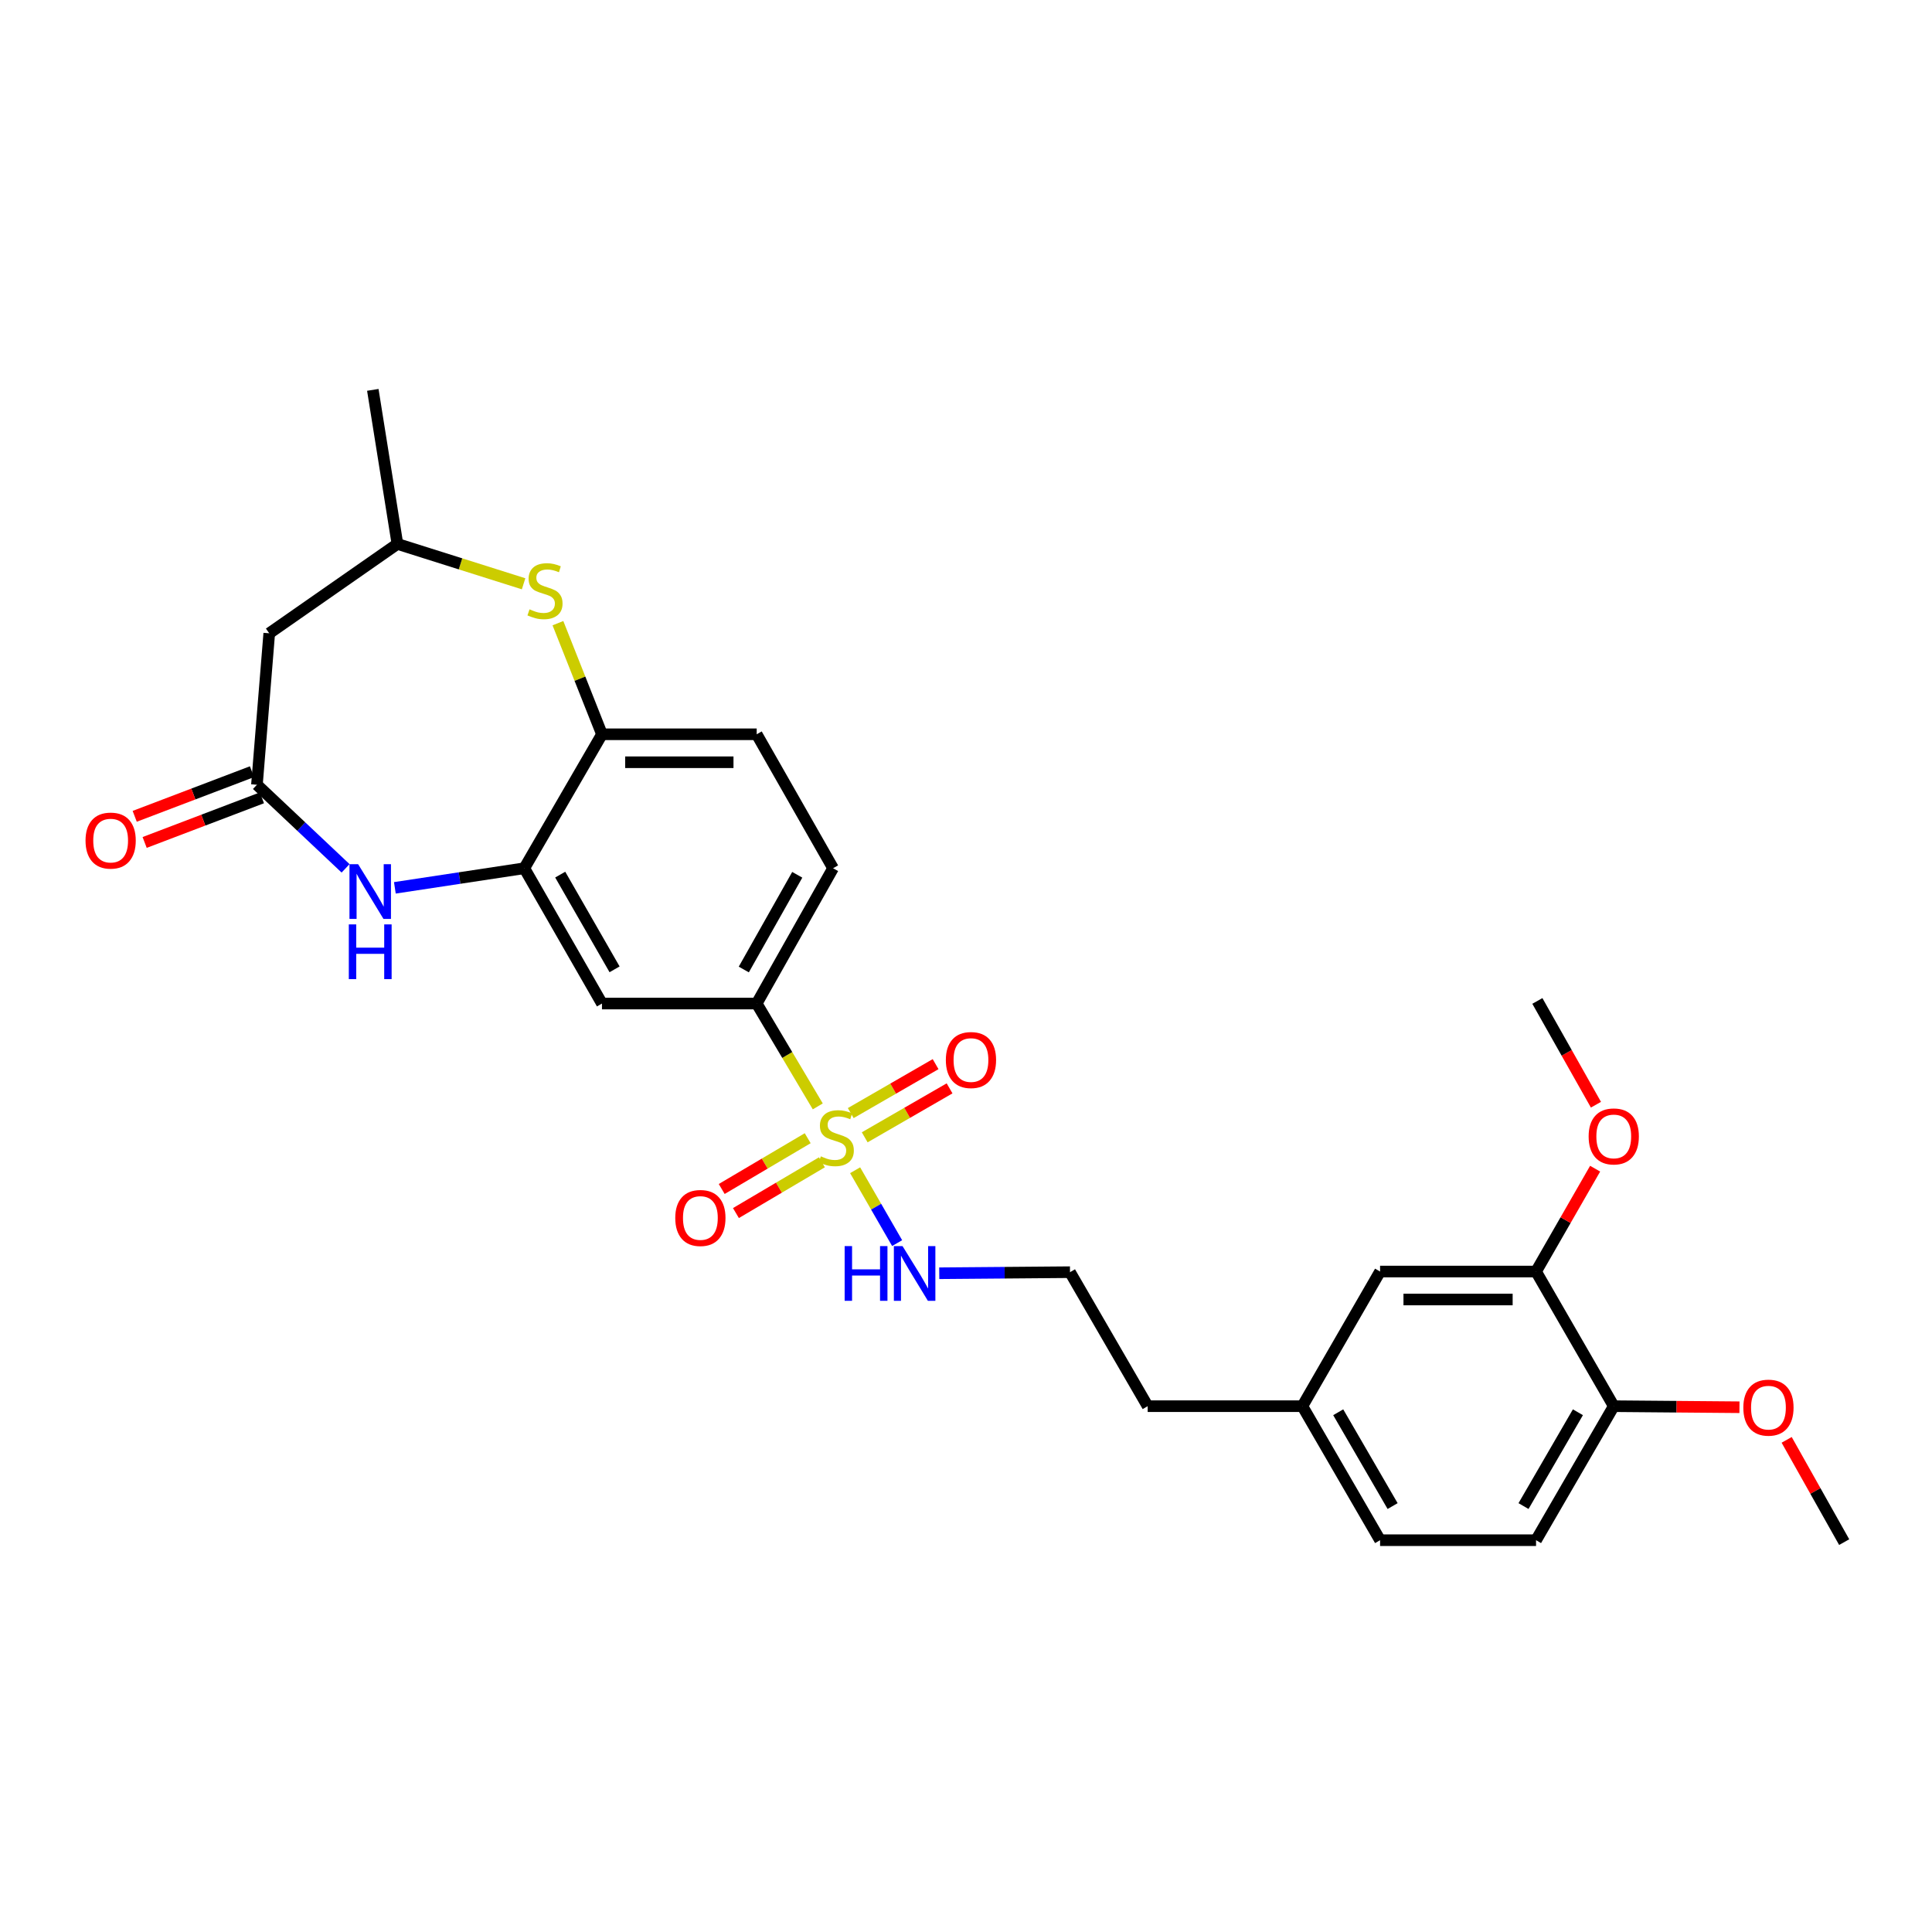 <?xml version='1.0' encoding='iso-8859-1'?>
<svg version='1.1' baseProfile='full'
              xmlns='http://www.w3.org/2000/svg'
                      xmlns:rdkit='http://www.rdkit.org/xml'
                      xmlns:xlink='http://www.w3.org/1999/xlink'
                  xml:space='preserve'
width='1000px' height='1000px' viewBox='0 0 1000 1000'>
<!-- END OF HEADER -->
<rect style='opacity:1.0;fill:#FFFFFF;stroke:none' width='1000' height='1000' x='0' y='0'> </rect>
<path class='bond-3' d='M 423.281,572.666 L 407.472,546.05' style='fill:none;fill-rule:evenodd;stroke:#CCCC00;stroke-width:6px;stroke-linecap:butt;stroke-linejoin:miter;stroke-opacity:1' />
<path class='bond-3' d='M 407.472,546.05 L 391.664,519.435' style='fill:none;fill-rule:evenodd;stroke:#000000;stroke-width:6px;stroke-linecap:butt;stroke-linejoin:miter;stroke-opacity:1' />
<path class='bond-8' d='M 418.063,589.139 L 395.81,602.279' style='fill:none;fill-rule:evenodd;stroke:#CCCC00;stroke-width:6px;stroke-linecap:butt;stroke-linejoin:miter;stroke-opacity:1' />
<path class='bond-8' d='M 395.81,602.279 L 373.556,615.419' style='fill:none;fill-rule:evenodd;stroke:#FF0000;stroke-width:6px;stroke-linecap:butt;stroke-linejoin:miter;stroke-opacity:1' />
<path class='bond-8' d='M 425.422,601.602 L 403.169,614.742' style='fill:none;fill-rule:evenodd;stroke:#CCCC00;stroke-width:6px;stroke-linecap:butt;stroke-linejoin:miter;stroke-opacity:1' />
<path class='bond-8' d='M 403.169,614.742 L 380.915,627.882' style='fill:none;fill-rule:evenodd;stroke:#FF0000;stroke-width:6px;stroke-linecap:butt;stroke-linejoin:miter;stroke-opacity:1' />
<path class='bond-9' d='M 447.573,588.673 L 469.534,576.004' style='fill:none;fill-rule:evenodd;stroke:#CCCC00;stroke-width:6px;stroke-linecap:butt;stroke-linejoin:miter;stroke-opacity:1' />
<path class='bond-9' d='M 469.534,576.004 L 491.496,563.335' style='fill:none;fill-rule:evenodd;stroke:#FF0000;stroke-width:6px;stroke-linecap:butt;stroke-linejoin:miter;stroke-opacity:1' />
<path class='bond-9' d='M 440.341,576.136 L 462.302,563.467' style='fill:none;fill-rule:evenodd;stroke:#CCCC00;stroke-width:6px;stroke-linecap:butt;stroke-linejoin:miter;stroke-opacity:1' />
<path class='bond-9' d='M 462.302,563.467 L 484.263,550.798' style='fill:none;fill-rule:evenodd;stroke:#FF0000;stroke-width:6px;stroke-linecap:butt;stroke-linejoin:miter;stroke-opacity:1' />
<path class='bond-11' d='M 442.612,605.712 L 453.484,624.573' style='fill:none;fill-rule:evenodd;stroke:#CCCC00;stroke-width:6px;stroke-linecap:butt;stroke-linejoin:miter;stroke-opacity:1' />
<path class='bond-11' d='M 453.484,624.573 L 464.356,643.434' style='fill:none;fill-rule:evenodd;stroke:#0000FF;stroke-width:6px;stroke-linecap:butt;stroke-linejoin:miter;stroke-opacity:1' />
<path class='bond-0' d='M 204.381,459.545 L 237.882,454.472' style='fill:none;fill-rule:evenodd;stroke:#0000FF;stroke-width:6px;stroke-linecap:butt;stroke-linejoin:miter;stroke-opacity:1' />
<path class='bond-0' d='M 237.882,454.472 L 271.382,449.399' style='fill:none;fill-rule:evenodd;stroke:#000000;stroke-width:6px;stroke-linecap:butt;stroke-linejoin:miter;stroke-opacity:1' />
<path class='bond-2' d='M 178.87,449.451 L 155.931,427.824' style='fill:none;fill-rule:evenodd;stroke:#0000FF;stroke-width:6px;stroke-linecap:butt;stroke-linejoin:miter;stroke-opacity:1' />
<path class='bond-2' d='M 155.931,427.824 L 132.991,406.196' style='fill:none;fill-rule:evenodd;stroke:#000000;stroke-width:6px;stroke-linecap:butt;stroke-linejoin:miter;stroke-opacity:1' />
<path class='bond-1' d='M 271.382,449.399 L 311.578,519.435' style='fill:none;fill-rule:evenodd;stroke:#000000;stroke-width:6px;stroke-linecap:butt;stroke-linejoin:miter;stroke-opacity:1' />
<path class='bond-1' d='M 289.964,452.7 L 318.101,501.725' style='fill:none;fill-rule:evenodd;stroke:#000000;stroke-width:6px;stroke-linecap:butt;stroke-linejoin:miter;stroke-opacity:1' />
<path class='bond-28' d='M 271.382,449.399 L 311.578,380.063' style='fill:none;fill-rule:evenodd;stroke:#000000;stroke-width:6px;stroke-linecap:butt;stroke-linejoin:miter;stroke-opacity:1' />
<path class='bond-7' d='M 132.991,406.196 L 139.359,327.798' style='fill:none;fill-rule:evenodd;stroke:#000000;stroke-width:6px;stroke-linecap:butt;stroke-linejoin:miter;stroke-opacity:1' />
<path class='bond-14' d='M 130.418,399.432 L 100.07,410.979' style='fill:none;fill-rule:evenodd;stroke:#000000;stroke-width:6px;stroke-linecap:butt;stroke-linejoin:miter;stroke-opacity:1' />
<path class='bond-14' d='M 100.07,410.979 L 69.723,422.525' style='fill:none;fill-rule:evenodd;stroke:#FF0000;stroke-width:6px;stroke-linecap:butt;stroke-linejoin:miter;stroke-opacity:1' />
<path class='bond-14' d='M 135.565,412.96 L 105.217,424.506' style='fill:none;fill-rule:evenodd;stroke:#000000;stroke-width:6px;stroke-linecap:butt;stroke-linejoin:miter;stroke-opacity:1' />
<path class='bond-14' d='M 105.217,424.506 L 74.87,436.053' style='fill:none;fill-rule:evenodd;stroke:#FF0000;stroke-width:6px;stroke-linecap:butt;stroke-linejoin:miter;stroke-opacity:1' />
<path class='bond-5' d='M 391.664,519.435 L 311.578,519.435' style='fill:none;fill-rule:evenodd;stroke:#000000;stroke-width:6px;stroke-linecap:butt;stroke-linejoin:miter;stroke-opacity:1' />
<path class='bond-16' d='M 391.664,519.435 L 431.193,449.399' style='fill:none;fill-rule:evenodd;stroke:#000000;stroke-width:6px;stroke-linecap:butt;stroke-linejoin:miter;stroke-opacity:1' />
<path class='bond-16' d='M 384.989,501.815 L 412.659,452.79' style='fill:none;fill-rule:evenodd;stroke:#000000;stroke-width:6px;stroke-linecap:butt;stroke-linejoin:miter;stroke-opacity:1' />
<path class='bond-4' d='M 288.783,322.55 L 300.18,351.307' style='fill:none;fill-rule:evenodd;stroke:#CCCC00;stroke-width:6px;stroke-linecap:butt;stroke-linejoin:miter;stroke-opacity:1' />
<path class='bond-4' d='M 300.18,351.307 L 311.578,380.063' style='fill:none;fill-rule:evenodd;stroke:#000000;stroke-width:6px;stroke-linecap:butt;stroke-linejoin:miter;stroke-opacity:1' />
<path class='bond-12' d='M 271.009,302.169 L 238.357,291.854' style='fill:none;fill-rule:evenodd;stroke:#CCCC00;stroke-width:6px;stroke-linecap:butt;stroke-linejoin:miter;stroke-opacity:1' />
<path class='bond-12' d='M 238.357,291.854 L 205.704,281.539' style='fill:none;fill-rule:evenodd;stroke:#000000;stroke-width:6px;stroke-linecap:butt;stroke-linejoin:miter;stroke-opacity:1' />
<path class='bond-6' d='M 311.578,380.063 L 391.664,380.063' style='fill:none;fill-rule:evenodd;stroke:#000000;stroke-width:6px;stroke-linecap:butt;stroke-linejoin:miter;stroke-opacity:1' />
<path class='bond-6' d='M 323.591,394.537 L 379.651,394.537' style='fill:none;fill-rule:evenodd;stroke:#000000;stroke-width:6px;stroke-linecap:butt;stroke-linejoin:miter;stroke-opacity:1' />
<path class='bond-29' d='M 139.359,327.798 L 205.704,281.539' style='fill:none;fill-rule:evenodd;stroke:#000000;stroke-width:6px;stroke-linecap:butt;stroke-linejoin:miter;stroke-opacity:1' />
<path class='bond-10' d='M 795.056,658.147 L 714.326,658.147' style='fill:none;fill-rule:evenodd;stroke:#000000;stroke-width:6px;stroke-linecap:butt;stroke-linejoin:miter;stroke-opacity:1' />
<path class='bond-10' d='M 782.946,672.62 L 726.436,672.62' style='fill:none;fill-rule:evenodd;stroke:#000000;stroke-width:6px;stroke-linecap:butt;stroke-linejoin:miter;stroke-opacity:1' />
<path class='bond-21' d='M 795.056,658.147 L 810.347,631.526' style='fill:none;fill-rule:evenodd;stroke:#000000;stroke-width:6px;stroke-linecap:butt;stroke-linejoin:miter;stroke-opacity:1' />
<path class='bond-21' d='M 810.347,631.526 L 825.638,604.906' style='fill:none;fill-rule:evenodd;stroke:#FF0000;stroke-width:6px;stroke-linecap:butt;stroke-linejoin:miter;stroke-opacity:1' />
<path class='bond-30' d='M 795.056,658.147 L 835.276,727.837' style='fill:none;fill-rule:evenodd;stroke:#000000;stroke-width:6px;stroke-linecap:butt;stroke-linejoin:miter;stroke-opacity:1' />
<path class='bond-22' d='M 486.158,659.031 L 519.995,658.754' style='fill:none;fill-rule:evenodd;stroke:#0000FF;stroke-width:6px;stroke-linecap:butt;stroke-linejoin:miter;stroke-opacity:1' />
<path class='bond-22' d='M 519.995,658.754 L 553.831,658.476' style='fill:none;fill-rule:evenodd;stroke:#000000;stroke-width:6px;stroke-linecap:butt;stroke-linejoin:miter;stroke-opacity:1' />
<path class='bond-25' d='M 205.704,281.539 L 192.968,201.798' style='fill:none;fill-rule:evenodd;stroke:#000000;stroke-width:6px;stroke-linecap:butt;stroke-linejoin:miter;stroke-opacity:1' />
<path class='bond-13' d='M 835.276,727.837 L 795.056,797.205' style='fill:none;fill-rule:evenodd;stroke:#000000;stroke-width:6px;stroke-linecap:butt;stroke-linejoin:miter;stroke-opacity:1' />
<path class='bond-13' d='M 816.722,730.982 L 788.568,779.54' style='fill:none;fill-rule:evenodd;stroke:#000000;stroke-width:6px;stroke-linecap:butt;stroke-linejoin:miter;stroke-opacity:1' />
<path class='bond-23' d='M 835.276,727.837 L 867.81,728.111' style='fill:none;fill-rule:evenodd;stroke:#000000;stroke-width:6px;stroke-linecap:butt;stroke-linejoin:miter;stroke-opacity:1' />
<path class='bond-23' d='M 867.81,728.111 L 900.345,728.385' style='fill:none;fill-rule:evenodd;stroke:#FF0000;stroke-width:6px;stroke-linecap:butt;stroke-linejoin:miter;stroke-opacity:1' />
<path class='bond-15' d='M 714.326,658.147 L 674.106,727.837' style='fill:none;fill-rule:evenodd;stroke:#000000;stroke-width:6px;stroke-linecap:butt;stroke-linejoin:miter;stroke-opacity:1' />
<path class='bond-17' d='M 431.193,449.399 L 391.664,380.063' style='fill:none;fill-rule:evenodd;stroke:#000000;stroke-width:6px;stroke-linecap:butt;stroke-linejoin:miter;stroke-opacity:1' />
<path class='bond-18' d='M 795.056,797.205 L 714.326,797.205' style='fill:none;fill-rule:evenodd;stroke:#000000;stroke-width:6px;stroke-linecap:butt;stroke-linejoin:miter;stroke-opacity:1' />
<path class='bond-19' d='M 674.106,727.837 L 594.035,727.837' style='fill:none;fill-rule:evenodd;stroke:#000000;stroke-width:6px;stroke-linecap:butt;stroke-linejoin:miter;stroke-opacity:1' />
<path class='bond-20' d='M 674.106,727.837 L 714.326,797.205' style='fill:none;fill-rule:evenodd;stroke:#000000;stroke-width:6px;stroke-linecap:butt;stroke-linejoin:miter;stroke-opacity:1' />
<path class='bond-20' d='M 692.66,730.982 L 720.814,779.54' style='fill:none;fill-rule:evenodd;stroke:#000000;stroke-width:6px;stroke-linecap:butt;stroke-linejoin:miter;stroke-opacity:1' />
<path class='bond-26' d='M 826.058,571.797 L 810.899,544.94' style='fill:none;fill-rule:evenodd;stroke:#FF0000;stroke-width:6px;stroke-linecap:butt;stroke-linejoin:miter;stroke-opacity:1' />
<path class='bond-26' d='M 810.899,544.94 L 795.739,518.084' style='fill:none;fill-rule:evenodd;stroke:#000000;stroke-width:6px;stroke-linecap:butt;stroke-linejoin:miter;stroke-opacity:1' />
<path class='bond-24' d='M 553.831,658.476 L 594.035,727.837' style='fill:none;fill-rule:evenodd;stroke:#000000;stroke-width:6px;stroke-linecap:butt;stroke-linejoin:miter;stroke-opacity:1' />
<path class='bond-27' d='M 924.773,745.271 L 939.659,771.736' style='fill:none;fill-rule:evenodd;stroke:#FF0000;stroke-width:6px;stroke-linecap:butt;stroke-linejoin:miter;stroke-opacity:1' />
<path class='bond-27' d='M 939.659,771.736 L 954.545,798.202' style='fill:none;fill-rule:evenodd;stroke:#000000;stroke-width:6px;stroke-linecap:butt;stroke-linejoin:miter;stroke-opacity:1' />
<path  class='atom-0' d='M 424.865 598.523
Q 425.185 598.643, 426.505 599.203
Q 427.825 599.763, 429.265 600.123
Q 430.745 600.443, 432.185 600.443
Q 434.865 600.443, 436.425 599.163
Q 437.985 597.843, 437.985 595.563
Q 437.985 594.003, 437.185 593.043
Q 436.425 592.083, 435.225 591.563
Q 434.025 591.043, 432.025 590.443
Q 429.505 589.683, 427.985 588.963
Q 426.505 588.243, 425.425 586.723
Q 424.385 585.203, 424.385 582.643
Q 424.385 579.083, 426.785 576.883
Q 429.225 574.683, 434.025 574.683
Q 437.305 574.683, 441.025 576.243
L 440.105 579.323
Q 436.705 577.923, 434.145 577.923
Q 431.385 577.923, 429.865 579.083
Q 428.345 580.203, 428.385 582.163
Q 428.385 583.683, 429.145 584.603
Q 429.945 585.523, 431.065 586.043
Q 432.225 586.563, 434.145 587.163
Q 436.705 587.963, 438.225 588.763
Q 439.745 589.563, 440.825 591.203
Q 441.945 592.803, 441.945 595.563
Q 441.945 599.483, 439.305 601.603
Q 436.705 603.683, 432.345 603.683
Q 429.825 603.683, 427.905 603.123
Q 426.025 602.603, 423.785 601.683
L 424.865 598.523
' fill='#CCCC00'/>
<path  class='atom-1' d='M 185.365 447.316
L 194.645 462.316
Q 195.565 463.796, 197.045 466.476
Q 198.525 469.156, 198.605 469.316
L 198.605 447.316
L 202.365 447.316
L 202.365 475.636
L 198.485 475.636
L 188.525 459.236
Q 187.365 457.316, 186.125 455.116
Q 184.925 452.916, 184.565 452.236
L 184.565 475.636
L 180.885 475.636
L 180.885 447.316
L 185.365 447.316
' fill='#0000FF'/>
<path  class='atom-1' d='M 180.545 478.468
L 184.385 478.468
L 184.385 490.508
L 198.865 490.508
L 198.865 478.468
L 202.705 478.468
L 202.705 506.788
L 198.865 506.788
L 198.865 493.708
L 184.385 493.708
L 184.385 506.788
L 180.545 506.788
L 180.545 478.468
' fill='#0000FF'/>
<path  class='atom-5' d='M 274.092 315.39
Q 274.412 315.51, 275.732 316.07
Q 277.052 316.63, 278.492 316.99
Q 279.972 317.31, 281.412 317.31
Q 284.092 317.31, 285.652 316.03
Q 287.212 314.71, 287.212 312.43
Q 287.212 310.87, 286.412 309.91
Q 285.652 308.95, 284.452 308.43
Q 283.252 307.91, 281.252 307.31
Q 278.732 306.55, 277.212 305.83
Q 275.732 305.11, 274.652 303.59
Q 273.612 302.07, 273.612 299.51
Q 273.612 295.95, 276.012 293.75
Q 278.452 291.55, 283.252 291.55
Q 286.532 291.55, 290.252 293.11
L 289.332 296.19
Q 285.932 294.79, 283.372 294.79
Q 280.612 294.79, 279.092 295.95
Q 277.572 297.07, 277.612 299.03
Q 277.612 300.55, 278.372 301.47
Q 279.172 302.39, 280.292 302.91
Q 281.452 303.43, 283.372 304.03
Q 285.932 304.83, 287.452 305.63
Q 288.972 306.43, 290.052 308.07
Q 291.172 309.67, 291.172 312.43
Q 291.172 316.35, 288.532 318.47
Q 285.932 320.55, 281.572 320.55
Q 279.052 320.55, 277.132 319.99
Q 275.252 319.47, 273.012 318.55
L 274.092 315.39
' fill='#CCCC00'/>
<path  class='atom-9' d='M 349.516 630.422
Q 349.516 623.622, 352.876 619.822
Q 356.236 616.022, 362.516 616.022
Q 368.796 616.022, 372.156 619.822
Q 375.516 623.622, 375.516 630.422
Q 375.516 637.302, 372.116 641.222
Q 368.716 645.102, 362.516 645.102
Q 356.276 645.102, 352.876 641.222
Q 349.516 637.342, 349.516 630.422
M 362.516 641.902
Q 366.836 641.902, 369.156 639.022
Q 371.516 636.102, 371.516 630.422
Q 371.516 624.862, 369.156 622.062
Q 366.836 619.222, 362.516 619.222
Q 358.196 619.222, 355.836 622.022
Q 353.516 624.822, 353.516 630.422
Q 353.516 636.142, 355.836 639.022
Q 358.196 641.902, 362.516 641.902
' fill='#FF0000'/>
<path  class='atom-10' d='M 489.571 548.671
Q 489.571 541.871, 492.931 538.071
Q 496.291 534.271, 502.571 534.271
Q 508.851 534.271, 512.211 538.071
Q 515.571 541.871, 515.571 548.671
Q 515.571 555.551, 512.171 559.471
Q 508.771 563.351, 502.571 563.351
Q 496.331 563.351, 492.931 559.471
Q 489.571 555.591, 489.571 548.671
M 502.571 560.151
Q 506.891 560.151, 509.211 557.271
Q 511.571 554.351, 511.571 548.671
Q 511.571 543.111, 509.211 540.311
Q 506.891 537.471, 502.571 537.471
Q 498.251 537.471, 495.891 540.271
Q 493.571 543.071, 493.571 548.671
Q 493.571 554.391, 495.891 557.271
Q 498.251 560.151, 502.571 560.151
' fill='#FF0000'/>
<path  class='atom-12' d='M 437.187 644.976
L 441.027 644.976
L 441.027 657.016
L 455.507 657.016
L 455.507 644.976
L 459.347 644.976
L 459.347 673.296
L 455.507 673.296
L 455.507 660.216
L 441.027 660.216
L 441.027 673.296
L 437.187 673.296
L 437.187 644.976
' fill='#0000FF'/>
<path  class='atom-12' d='M 467.147 644.976
L 476.427 659.976
Q 477.347 661.456, 478.827 664.136
Q 480.307 666.816, 480.387 666.976
L 480.387 644.976
L 484.147 644.976
L 484.147 673.296
L 480.267 673.296
L 470.307 656.896
Q 469.147 654.976, 467.907 652.776
Q 466.707 650.576, 466.347 649.896
L 466.347 673.296
L 462.667 673.296
L 462.667 644.976
L 467.147 644.976
' fill='#0000FF'/>
<path  class='atom-15' d='M 44.271 435.086
Q 44.271 428.286, 47.631 424.486
Q 50.991 420.686, 57.271 420.686
Q 63.551 420.686, 66.911 424.486
Q 70.271 428.286, 70.271 435.086
Q 70.271 441.966, 66.871 445.886
Q 63.471 449.766, 57.271 449.766
Q 51.031 449.766, 47.631 445.886
Q 44.271 442.006, 44.271 435.086
M 57.271 446.566
Q 61.591 446.566, 63.911 443.686
Q 66.271 440.766, 66.271 435.086
Q 66.271 429.526, 63.911 426.726
Q 61.591 423.886, 57.271 423.886
Q 52.951 423.886, 50.591 426.686
Q 48.271 429.486, 48.271 435.086
Q 48.271 440.806, 50.591 443.686
Q 52.951 446.566, 57.271 446.566
' fill='#FF0000'/>
<path  class='atom-22' d='M 822.276 588.207
Q 822.276 581.407, 825.636 577.607
Q 828.996 573.807, 835.276 573.807
Q 841.556 573.807, 844.916 577.607
Q 848.276 581.407, 848.276 588.207
Q 848.276 595.087, 844.876 599.007
Q 841.476 602.887, 835.276 602.887
Q 829.036 602.887, 825.636 599.007
Q 822.276 595.127, 822.276 588.207
M 835.276 599.687
Q 839.596 599.687, 841.916 596.807
Q 844.276 593.887, 844.276 588.207
Q 844.276 582.647, 841.916 579.847
Q 839.596 577.007, 835.276 577.007
Q 830.956 577.007, 828.596 579.807
Q 826.276 582.607, 826.276 588.207
Q 826.276 593.927, 828.596 596.807
Q 830.956 599.687, 835.276 599.687
' fill='#FF0000'/>
<path  class='atom-24' d='M 902.346 728.592
Q 902.346 721.792, 905.706 717.992
Q 909.066 714.192, 915.346 714.192
Q 921.626 714.192, 924.986 717.992
Q 928.346 721.792, 928.346 728.592
Q 928.346 735.472, 924.946 739.392
Q 921.546 743.272, 915.346 743.272
Q 909.106 743.272, 905.706 739.392
Q 902.346 735.512, 902.346 728.592
M 915.346 740.072
Q 919.666 740.072, 921.986 737.192
Q 924.346 734.272, 924.346 728.592
Q 924.346 723.032, 921.986 720.232
Q 919.666 717.392, 915.346 717.392
Q 911.026 717.392, 908.666 720.192
Q 906.346 722.992, 906.346 728.592
Q 906.346 734.312, 908.666 737.192
Q 911.026 740.072, 915.346 740.072
' fill='#FF0000'/>
</svg>
